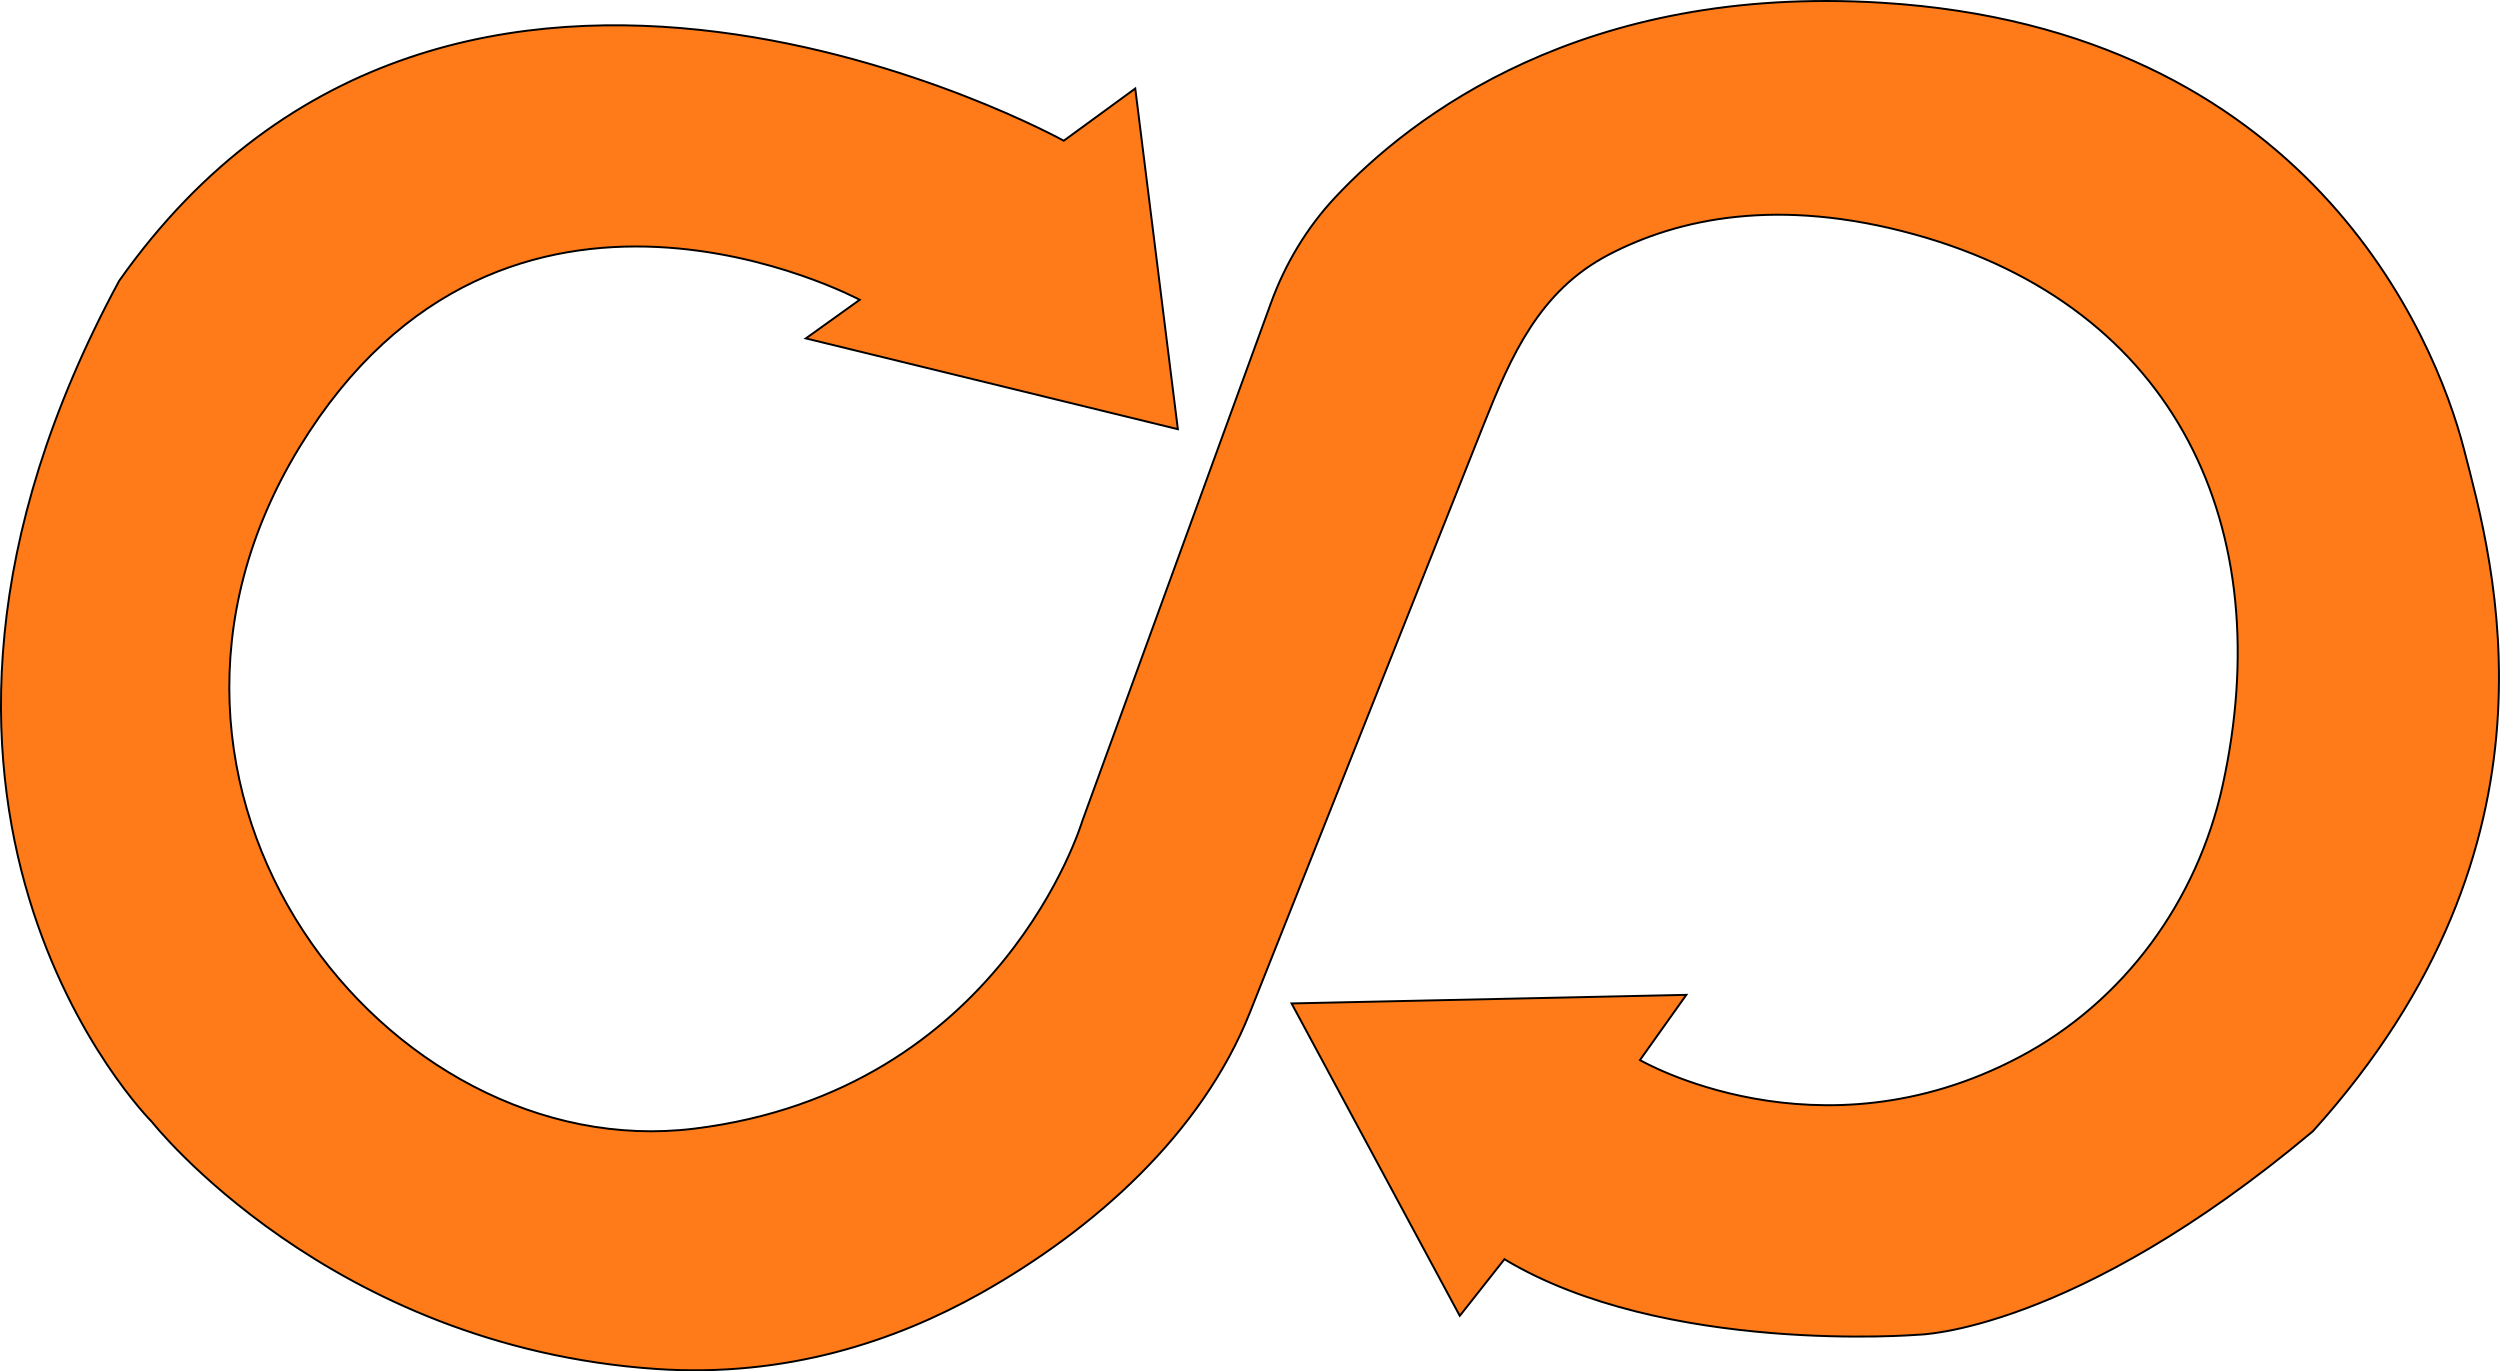 <?xml version="1.0" encoding="UTF-8"?>
<svg id="Layer_1" data-name="Layer 1" xmlns="http://www.w3.org/2000/svg" viewBox="0 0 317.46 174.14">
  <defs>
    <style>
      .cls-1 {
        fill: #ff7a18;
        stroke: #000;
        stroke-miterlimit: 10;
        stroke-width: .25px;
      }
    </style>
  </defs>
  <path class="cls-1" d="M135.08,17.87l9.08-6.63,5.41,43.26-47.24-11.53,6.84-4.9s-44.99-24.13-71.14,18.72c-26.59,43.59,11.12,91.33,50.13,86.53s49.26-39.02,49.26-39.02l23.98-65.85c1.81-4.97,4.56-9.56,8.18-13.42C179.25,14.72,200.99-2,238.99.35c53.97,3.33,70.18,42.29,73.89,56.67s13.98,49.96-19.18,86.63c-30.52,25.62-50.13,25.84-50.13,25.84,0,0-32.26,2.62-52.53-9.59l-5.67,7.19-21.36-39.67,50.13-1.09-5.89,8.28s22.56,13.15,48.16-.37c13.3-7.02,22.6-19.81,25.83-34.5,7.17-32.58-5.78-60.76-39.11-69.97-17.35-4.79-30.06-2.02-38.86,2.58s-12.38,12.8-15.91,21.68l-29.64,74.54c-6.12,15.39-19.73,27.52-34.16,35.64-10.8,6.07-24.72,10.75-41.2,9.63-41.63-2.83-64.08-31.39-64.08-31.39,0,0-40.19-40.09-4.14-106.8,42.71-60.54,119.94-17.78,119.94-17.78Z"/>
</svg>